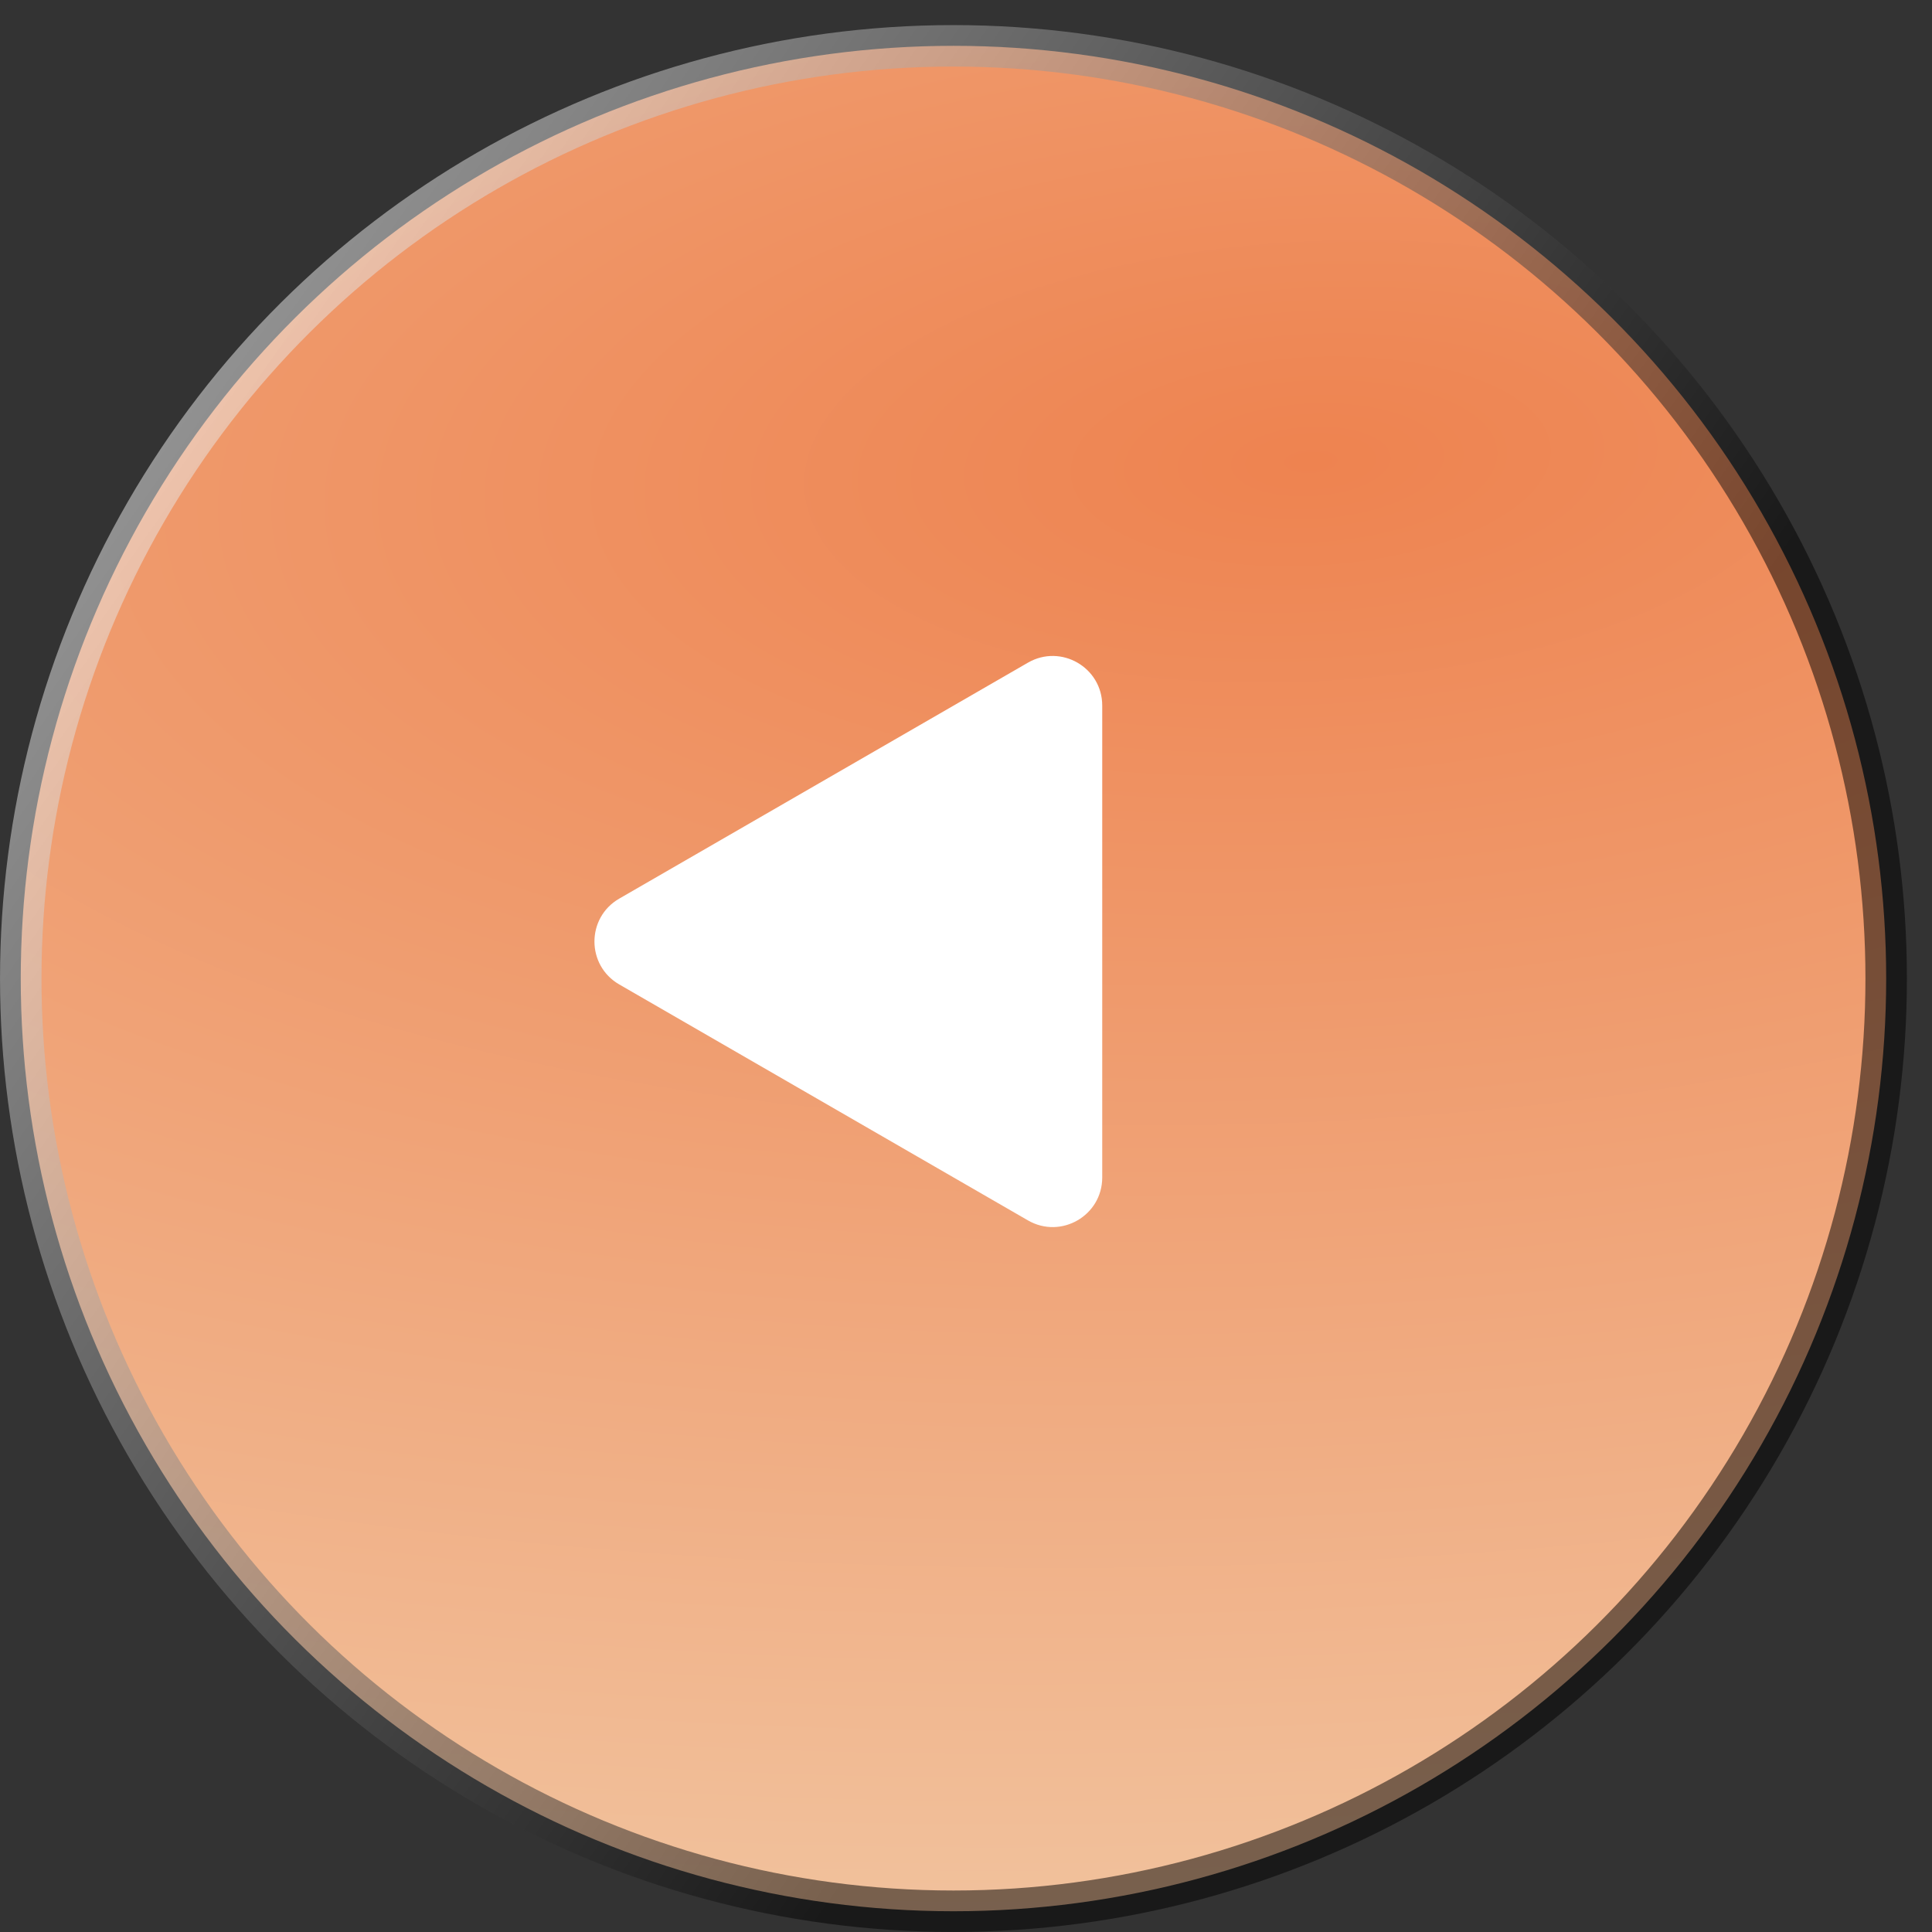 <?xml version="1.0" encoding="UTF-8"?> <svg xmlns="http://www.w3.org/2000/svg" width="39" height="39" viewBox="0 0 39 39" fill="none"><rect x="0" y="0" width="39" height="39" fill="#333333" stroke="none"/><circle cx="19.247" cy="19.753" r="18.828" transform="rotate(-90 19.247 19.753)" fill="url(#paint0_radial_3498_3910)"></circle><circle cx="19.247" cy="19.753" r="18.828" transform="rotate(-90 19.247 19.753)" stroke="url(#paint1_linear_3498_3910)" stroke-width="0.837" style="mix-blend-mode:overlay"></circle><path d="M12.5 19.872C11.833 19.487 11.833 18.525 12.5 18.14L20.75 13.377C21.417 12.992 22.25 13.473 22.25 14.243L22.25 23.769C22.25 24.539 21.417 25.02 20.75 24.635L12.5 19.872Z" fill="white"></path><defs><radialGradient id="paint0_radial_3498_3910" cx="0" cy="0" r="1" gradientUnits="userSpaceOnUse" gradientTransform="translate(29.518 26.169) rotate(-92.637) scale(97.54 43.744)"><stop stop-color="#EE8350"></stop><stop offset="1" stop-color="#F3E2C4"></stop></radialGradient><linearGradient id="paint1_linear_3498_3910" x1="14.555" y1="27.206" x2="31.755" y2="2.846" gradientUnits="userSpaceOnUse"><stop stop-opacity="0.5"></stop><stop offset="1" stop-color="white" stop-opacity="0.5"></stop></linearGradient></defs></svg> 
